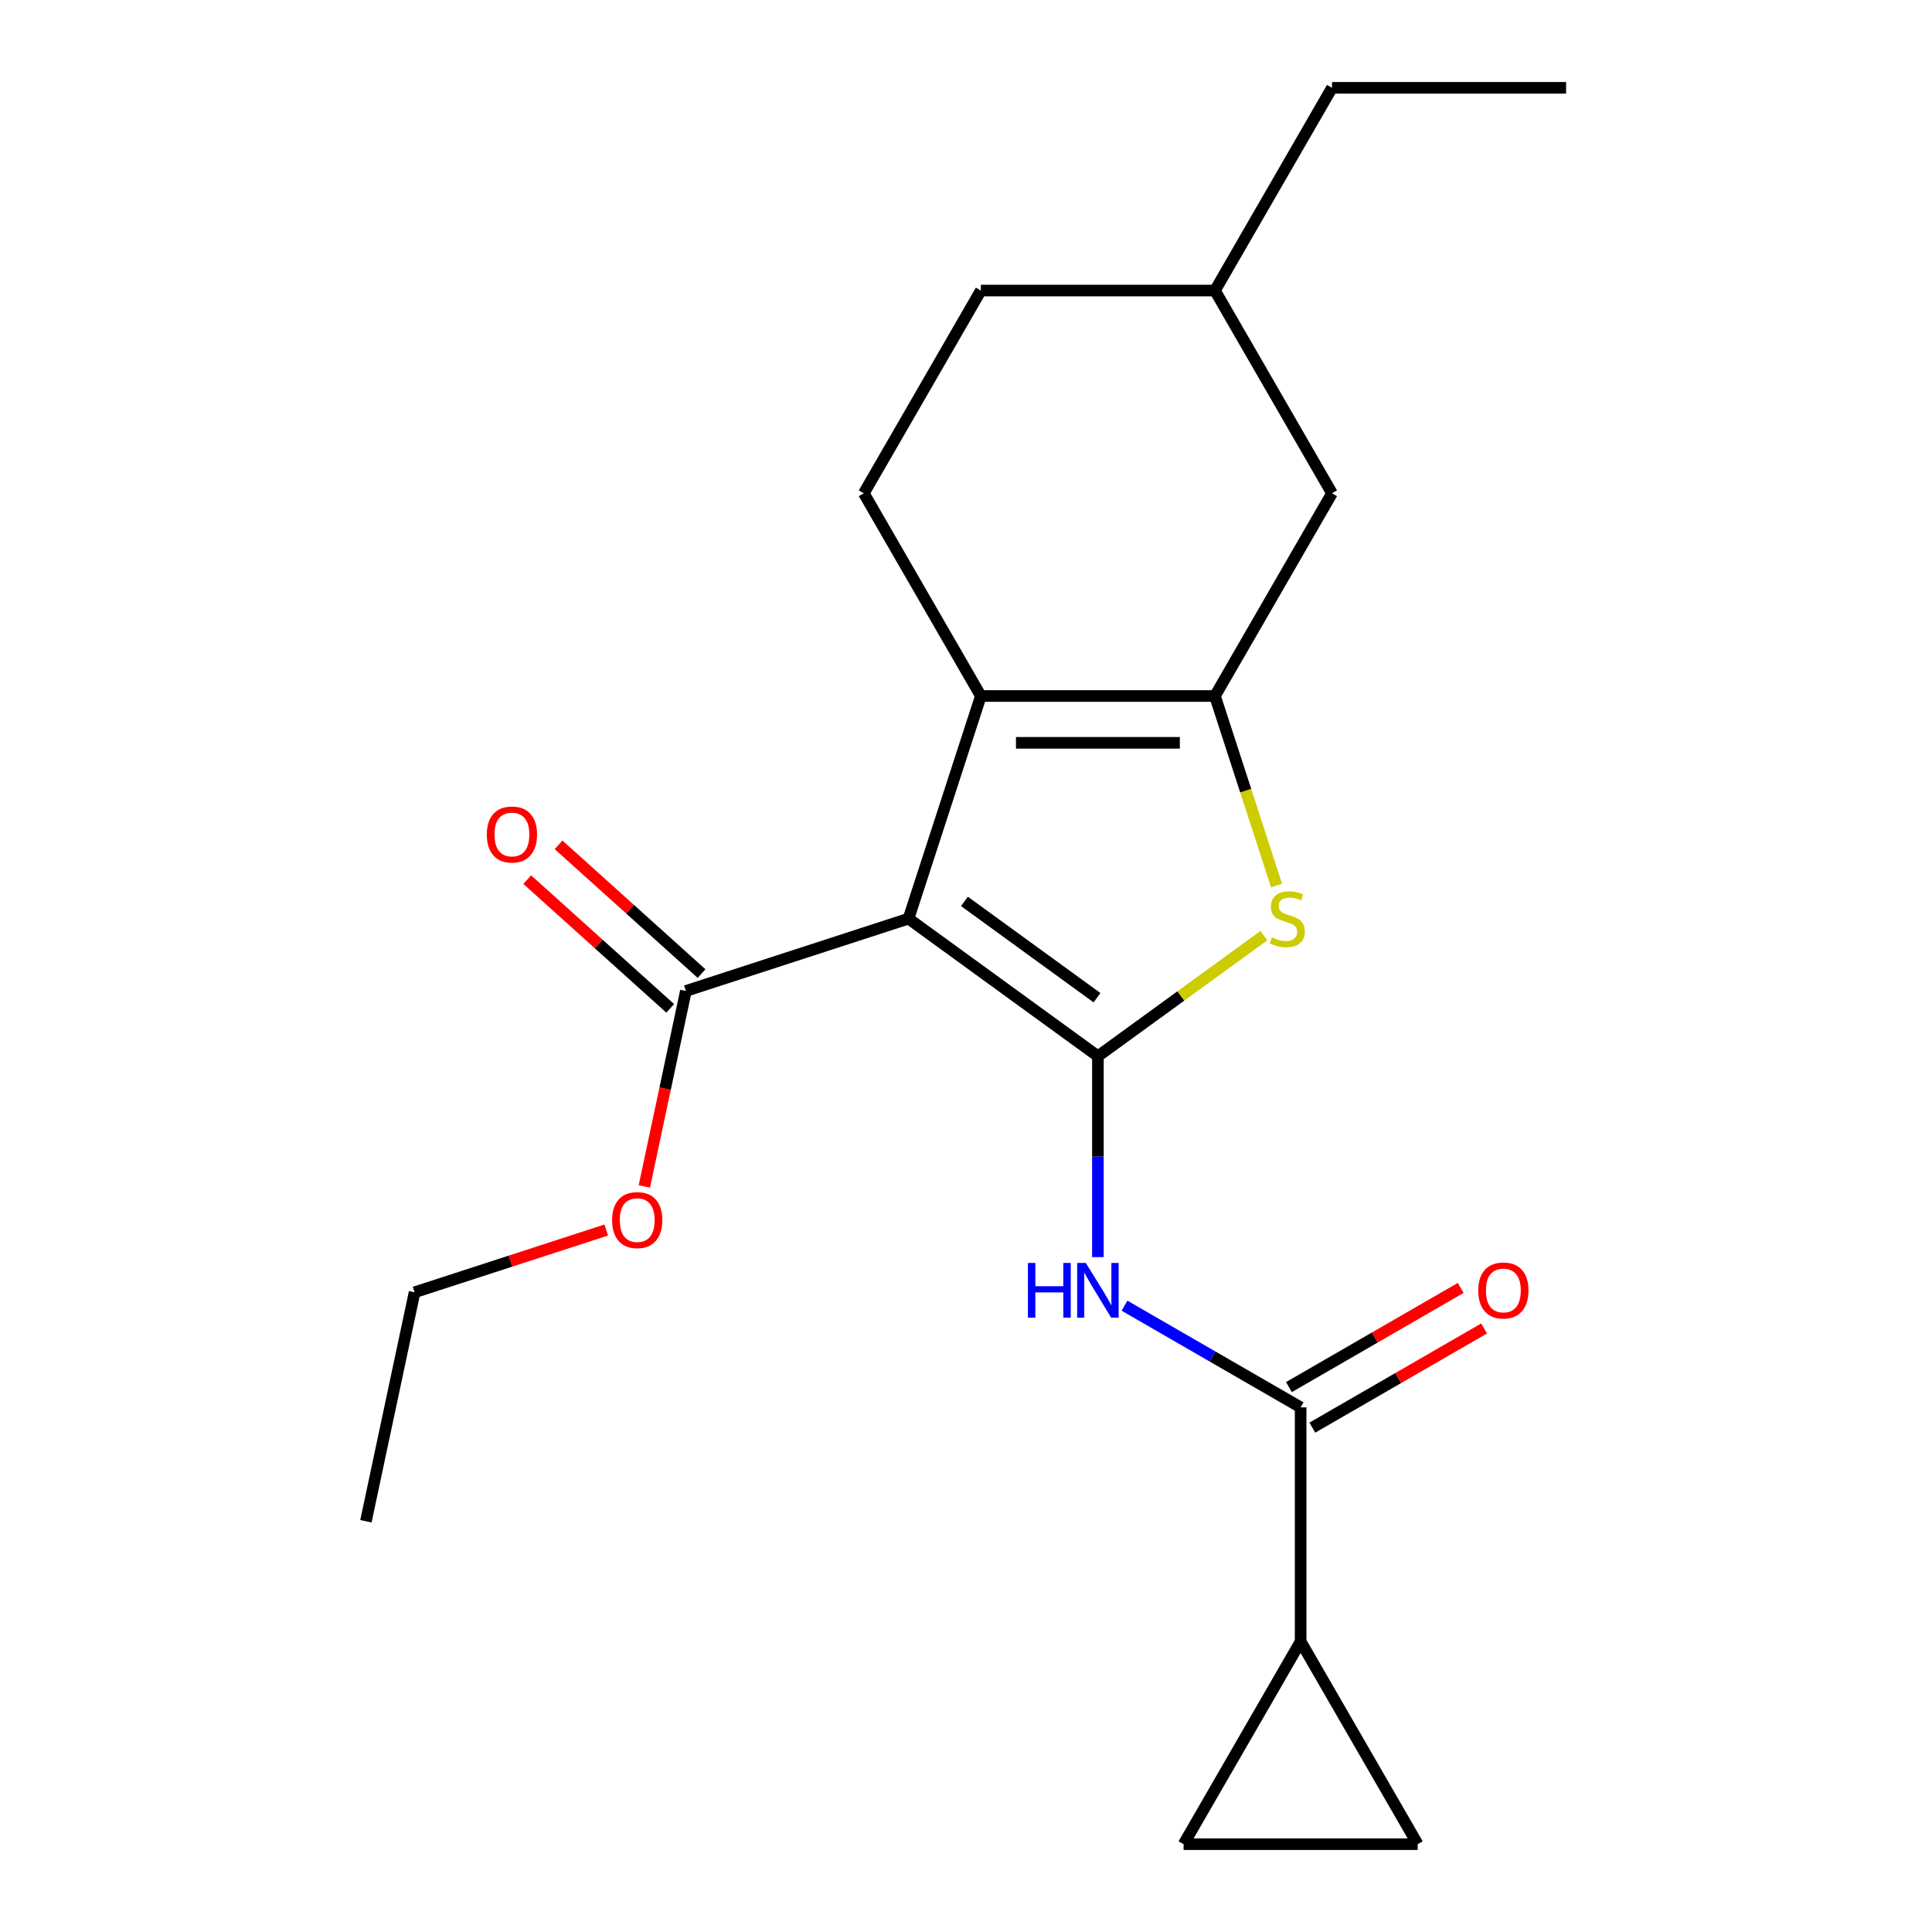 <?xml version='1.0' encoding='iso-8859-1'?>
<svg version='1.1' baseProfile='full'
              xmlns='http://www.w3.org/2000/svg'
                      xmlns:rdkit='http://www.rdkit.org/xml'
                      xmlns:xlink='http://www.w3.org/1999/xlink'
                  xml:space='preserve'
width='1000px' height='1000px' viewBox='0 0 1000 1000'>
<!-- END OF HEADER -->
<rect style='opacity:1.0;fill:#FFFFFF;stroke:none' width='1000' height='1000' x='0' y='0'> </rect>
<path class='bond-0' d='M 628.856,360.249 L 507.691,360.249' style='fill:none;fill-rule:evenodd;stroke:#000000;stroke-width:6px;stroke-linecap:butt;stroke-linejoin:miter;stroke-opacity:1' />
<path class='bond-0' d='M 610.681,384.482 L 525.866,384.482' style='fill:none;fill-rule:evenodd;stroke:#000000;stroke-width:6px;stroke-linecap:butt;stroke-linejoin:miter;stroke-opacity:1' />
<path class='bond-1' d='M 628.856,360.249 L 644.791,409.292' style='fill:none;fill-rule:evenodd;stroke:#000000;stroke-width:6px;stroke-linecap:butt;stroke-linejoin:miter;stroke-opacity:1' />
<path class='bond-1' d='M 644.791,409.292 L 660.726,458.335' style='fill:none;fill-rule:evenodd;stroke:#CCCC00;stroke-width:6px;stroke-linecap:butt;stroke-linejoin:miter;stroke-opacity:1' />
<path class='bond-2' d='M 628.856,360.249 L 689.438,255.318' style='fill:none;fill-rule:evenodd;stroke:#000000;stroke-width:6px;stroke-linecap:butt;stroke-linejoin:miter;stroke-opacity:1' />
<path class='bond-3' d='M 507.691,360.249 L 447.109,255.318' style='fill:none;fill-rule:evenodd;stroke:#000000;stroke-width:6px;stroke-linecap:butt;stroke-linejoin:miter;stroke-opacity:1' />
<path class='bond-4' d='M 507.691,360.249 L 470.249,475.484' style='fill:none;fill-rule:evenodd;stroke:#000000;stroke-width:6px;stroke-linecap:butt;stroke-linejoin:miter;stroke-opacity:1' />
<path class='bond-5' d='M 470.249,475.484 L 568.273,546.702' style='fill:none;fill-rule:evenodd;stroke:#000000;stroke-width:6px;stroke-linecap:butt;stroke-linejoin:miter;stroke-opacity:1' />
<path class='bond-5' d='M 499.197,466.562 L 567.814,516.415' style='fill:none;fill-rule:evenodd;stroke:#000000;stroke-width:6px;stroke-linecap:butt;stroke-linejoin:miter;stroke-opacity:1' />
<path class='bond-6' d='M 470.249,475.484 L 355.015,512.926' style='fill:none;fill-rule:evenodd;stroke:#000000;stroke-width:6px;stroke-linecap:butt;stroke-linejoin:miter;stroke-opacity:1' />
<path class='bond-7' d='M 568.273,546.702 L 611.231,515.492' style='fill:none;fill-rule:evenodd;stroke:#000000;stroke-width:6px;stroke-linecap:butt;stroke-linejoin:miter;stroke-opacity:1' />
<path class='bond-7' d='M 611.231,515.492 L 654.188,484.281' style='fill:none;fill-rule:evenodd;stroke:#CCCC00;stroke-width:6px;stroke-linecap:butt;stroke-linejoin:miter;stroke-opacity:1' />
<path class='bond-8' d='M 568.273,546.702 L 568.273,598.69' style='fill:none;fill-rule:evenodd;stroke:#000000;stroke-width:6px;stroke-linecap:butt;stroke-linejoin:miter;stroke-opacity:1' />
<path class='bond-8' d='M 568.273,598.69 L 568.273,650.678' style='fill:none;fill-rule:evenodd;stroke:#0000FF;stroke-width:6px;stroke-linecap:butt;stroke-linejoin:miter;stroke-opacity:1' />
<path class='bond-9' d='M 582.043,675.817 L 627.624,702.133' style='fill:none;fill-rule:evenodd;stroke:#0000FF;stroke-width:6px;stroke-linecap:butt;stroke-linejoin:miter;stroke-opacity:1' />
<path class='bond-9' d='M 627.624,702.133 L 673.205,728.449' style='fill:none;fill-rule:evenodd;stroke:#000000;stroke-width:6px;stroke-linecap:butt;stroke-linejoin:miter;stroke-opacity:1' />
<path class='bond-10' d='M 355.015,512.926 L 344.263,563.509' style='fill:none;fill-rule:evenodd;stroke:#000000;stroke-width:6px;stroke-linecap:butt;stroke-linejoin:miter;stroke-opacity:1' />
<path class='bond-10' d='M 344.263,563.509 L 333.511,614.093' style='fill:none;fill-rule:evenodd;stroke:#FF0000;stroke-width:6px;stroke-linecap:butt;stroke-linejoin:miter;stroke-opacity:1' />
<path class='bond-11' d='M 363.122,503.921 L 326.116,470.6' style='fill:none;fill-rule:evenodd;stroke:#000000;stroke-width:6px;stroke-linecap:butt;stroke-linejoin:miter;stroke-opacity:1' />
<path class='bond-11' d='M 326.116,470.6 L 289.109,437.279' style='fill:none;fill-rule:evenodd;stroke:#FF0000;stroke-width:6px;stroke-linecap:butt;stroke-linejoin:miter;stroke-opacity:1' />
<path class='bond-11' d='M 346.907,521.93 L 309.901,488.609' style='fill:none;fill-rule:evenodd;stroke:#000000;stroke-width:6px;stroke-linecap:butt;stroke-linejoin:miter;stroke-opacity:1' />
<path class='bond-11' d='M 309.901,488.609 L 272.894,455.288' style='fill:none;fill-rule:evenodd;stroke:#FF0000;stroke-width:6px;stroke-linecap:butt;stroke-linejoin:miter;stroke-opacity:1' />
<path class='bond-12' d='M 313.794,636.651 L 264.192,652.767' style='fill:none;fill-rule:evenodd;stroke:#FF0000;stroke-width:6px;stroke-linecap:butt;stroke-linejoin:miter;stroke-opacity:1' />
<path class='bond-12' d='M 264.192,652.767 L 214.589,668.884' style='fill:none;fill-rule:evenodd;stroke:#000000;stroke-width:6px;stroke-linecap:butt;stroke-linejoin:miter;stroke-opacity:1' />
<path class='bond-13' d='M 214.589,668.884 L 189.397,787.401' style='fill:none;fill-rule:evenodd;stroke:#000000;stroke-width:6px;stroke-linecap:butt;stroke-linejoin:miter;stroke-opacity:1' />
<path class='bond-14' d='M 679.263,738.942 L 723.714,713.279' style='fill:none;fill-rule:evenodd;stroke:#000000;stroke-width:6px;stroke-linecap:butt;stroke-linejoin:miter;stroke-opacity:1' />
<path class='bond-14' d='M 723.714,713.279 L 768.166,687.615' style='fill:none;fill-rule:evenodd;stroke:#FF0000;stroke-width:6px;stroke-linecap:butt;stroke-linejoin:miter;stroke-opacity:1' />
<path class='bond-14' d='M 667.147,717.956 L 711.598,692.292' style='fill:none;fill-rule:evenodd;stroke:#000000;stroke-width:6px;stroke-linecap:butt;stroke-linejoin:miter;stroke-opacity:1' />
<path class='bond-14' d='M 711.598,692.292 L 756.049,666.628' style='fill:none;fill-rule:evenodd;stroke:#FF0000;stroke-width:6px;stroke-linecap:butt;stroke-linejoin:miter;stroke-opacity:1' />
<path class='bond-15' d='M 673.205,728.449 L 673.205,849.614' style='fill:none;fill-rule:evenodd;stroke:#000000;stroke-width:6px;stroke-linecap:butt;stroke-linejoin:miter;stroke-opacity:1' />
<path class='bond-16' d='M 673.205,849.614 L 733.787,954.545' style='fill:none;fill-rule:evenodd;stroke:#000000;stroke-width:6px;stroke-linecap:butt;stroke-linejoin:miter;stroke-opacity:1' />
<path class='bond-17' d='M 673.205,849.614 L 612.623,954.545' style='fill:none;fill-rule:evenodd;stroke:#000000;stroke-width:6px;stroke-linecap:butt;stroke-linejoin:miter;stroke-opacity:1' />
<path class='bond-18' d='M 689.438,255.318 L 628.856,150.386' style='fill:none;fill-rule:evenodd;stroke:#000000;stroke-width:6px;stroke-linecap:butt;stroke-linejoin:miter;stroke-opacity:1' />
<path class='bond-19' d='M 628.856,150.386 L 507.691,150.386' style='fill:none;fill-rule:evenodd;stroke:#000000;stroke-width:6px;stroke-linecap:butt;stroke-linejoin:miter;stroke-opacity:1' />
<path class='bond-20' d='M 628.856,150.386 L 689.438,45.455' style='fill:none;fill-rule:evenodd;stroke:#000000;stroke-width:6px;stroke-linecap:butt;stroke-linejoin:miter;stroke-opacity:1' />
<path class='bond-21' d='M 507.691,150.386 L 447.109,255.318' style='fill:none;fill-rule:evenodd;stroke:#000000;stroke-width:6px;stroke-linecap:butt;stroke-linejoin:miter;stroke-opacity:1' />
<path class='bond-22' d='M 689.438,45.455 L 810.603,45.455' style='fill:none;fill-rule:evenodd;stroke:#000000;stroke-width:6px;stroke-linecap:butt;stroke-linejoin:miter;stroke-opacity:1' />
<path class='bond-23' d='M 733.787,954.545 L 612.623,954.545' style='fill:none;fill-rule:evenodd;stroke:#000000;stroke-width:6px;stroke-linecap:butt;stroke-linejoin:miter;stroke-opacity:1' />
<path  class='atom-4' d='M 658.298 485.204
Q 658.618 485.324, 659.938 485.884
Q 661.258 486.444, 662.698 486.804
Q 664.178 487.124, 665.618 487.124
Q 668.298 487.124, 669.858 485.844
Q 671.418 484.524, 671.418 482.244
Q 671.418 480.684, 670.618 479.724
Q 669.858 478.764, 668.658 478.244
Q 667.458 477.724, 665.458 477.124
Q 662.938 476.364, 661.418 475.644
Q 659.938 474.924, 658.858 473.404
Q 657.818 471.884, 657.818 469.324
Q 657.818 465.764, 660.218 463.564
Q 662.658 461.364, 667.458 461.364
Q 670.738 461.364, 674.458 462.924
L 673.538 466.004
Q 670.138 464.604, 667.578 464.604
Q 664.818 464.604, 663.298 465.764
Q 661.778 466.884, 661.818 468.844
Q 661.818 470.364, 662.578 471.284
Q 663.378 472.204, 664.498 472.724
Q 665.658 473.244, 667.578 473.844
Q 670.138 474.644, 671.658 475.444
Q 673.178 476.244, 674.258 477.884
Q 675.378 479.484, 675.378 482.244
Q 675.378 486.164, 672.738 488.284
Q 670.138 490.364, 665.778 490.364
Q 663.258 490.364, 661.338 489.804
Q 659.458 489.284, 657.218 488.364
L 658.298 485.204
' fill='#CCCC00'/>
<path  class='atom-5' d='M 532.053 653.707
L 535.893 653.707
L 535.893 665.747
L 550.373 665.747
L 550.373 653.707
L 554.213 653.707
L 554.213 682.027
L 550.373 682.027
L 550.373 668.947
L 535.893 668.947
L 535.893 682.027
L 532.053 682.027
L 532.053 653.707
' fill='#0000FF'/>
<path  class='atom-5' d='M 562.013 653.707
L 571.293 668.707
Q 572.213 670.187, 573.693 672.867
Q 575.173 675.547, 575.253 675.707
L 575.253 653.707
L 579.013 653.707
L 579.013 682.027
L 575.133 682.027
L 565.173 665.627
Q 564.013 663.707, 562.773 661.507
Q 561.573 659.307, 561.213 658.627
L 561.213 682.027
L 557.533 682.027
L 557.533 653.707
L 562.013 653.707
' fill='#0000FF'/>
<path  class='atom-7' d='M 316.823 631.522
Q 316.823 624.722, 320.183 620.922
Q 323.543 617.122, 329.823 617.122
Q 336.103 617.122, 339.463 620.922
Q 342.823 624.722, 342.823 631.522
Q 342.823 638.402, 339.423 642.322
Q 336.023 646.202, 329.823 646.202
Q 323.583 646.202, 320.183 642.322
Q 316.823 638.442, 316.823 631.522
M 329.823 643.002
Q 334.143 643.002, 336.463 640.122
Q 338.823 637.202, 338.823 631.522
Q 338.823 625.962, 336.463 623.162
Q 334.143 620.322, 329.823 620.322
Q 325.503 620.322, 323.143 623.122
Q 320.823 625.922, 320.823 631.522
Q 320.823 637.242, 323.143 640.122
Q 325.503 643.002, 329.823 643.002
' fill='#FF0000'/>
<path  class='atom-9' d='M 251.972 431.931
Q 251.972 425.131, 255.332 421.331
Q 258.692 417.531, 264.972 417.531
Q 271.252 417.531, 274.612 421.331
Q 277.972 425.131, 277.972 431.931
Q 277.972 438.811, 274.572 442.731
Q 271.172 446.611, 264.972 446.611
Q 258.732 446.611, 255.332 442.731
Q 251.972 438.851, 251.972 431.931
M 264.972 443.411
Q 269.292 443.411, 271.612 440.531
Q 273.972 437.611, 273.972 431.931
Q 273.972 426.371, 271.612 423.571
Q 269.292 420.731, 264.972 420.731
Q 260.652 420.731, 258.292 423.531
Q 255.972 426.331, 255.972 431.931
Q 255.972 437.651, 258.292 440.531
Q 260.652 443.411, 264.972 443.411
' fill='#FF0000'/>
<path  class='atom-12' d='M 765.137 667.947
Q 765.137 661.147, 768.497 657.347
Q 771.857 653.547, 778.137 653.547
Q 784.417 653.547, 787.777 657.347
Q 791.137 661.147, 791.137 667.947
Q 791.137 674.827, 787.737 678.747
Q 784.337 682.627, 778.137 682.627
Q 771.897 682.627, 768.497 678.747
Q 765.137 674.867, 765.137 667.947
M 778.137 679.427
Q 782.457 679.427, 784.777 676.547
Q 787.137 673.627, 787.137 667.947
Q 787.137 662.387, 784.777 659.587
Q 782.457 656.747, 778.137 656.747
Q 773.817 656.747, 771.457 659.547
Q 769.137 662.347, 769.137 667.947
Q 769.137 673.667, 771.457 676.547
Q 773.817 679.427, 778.137 679.427
' fill='#FF0000'/>
</svg>
